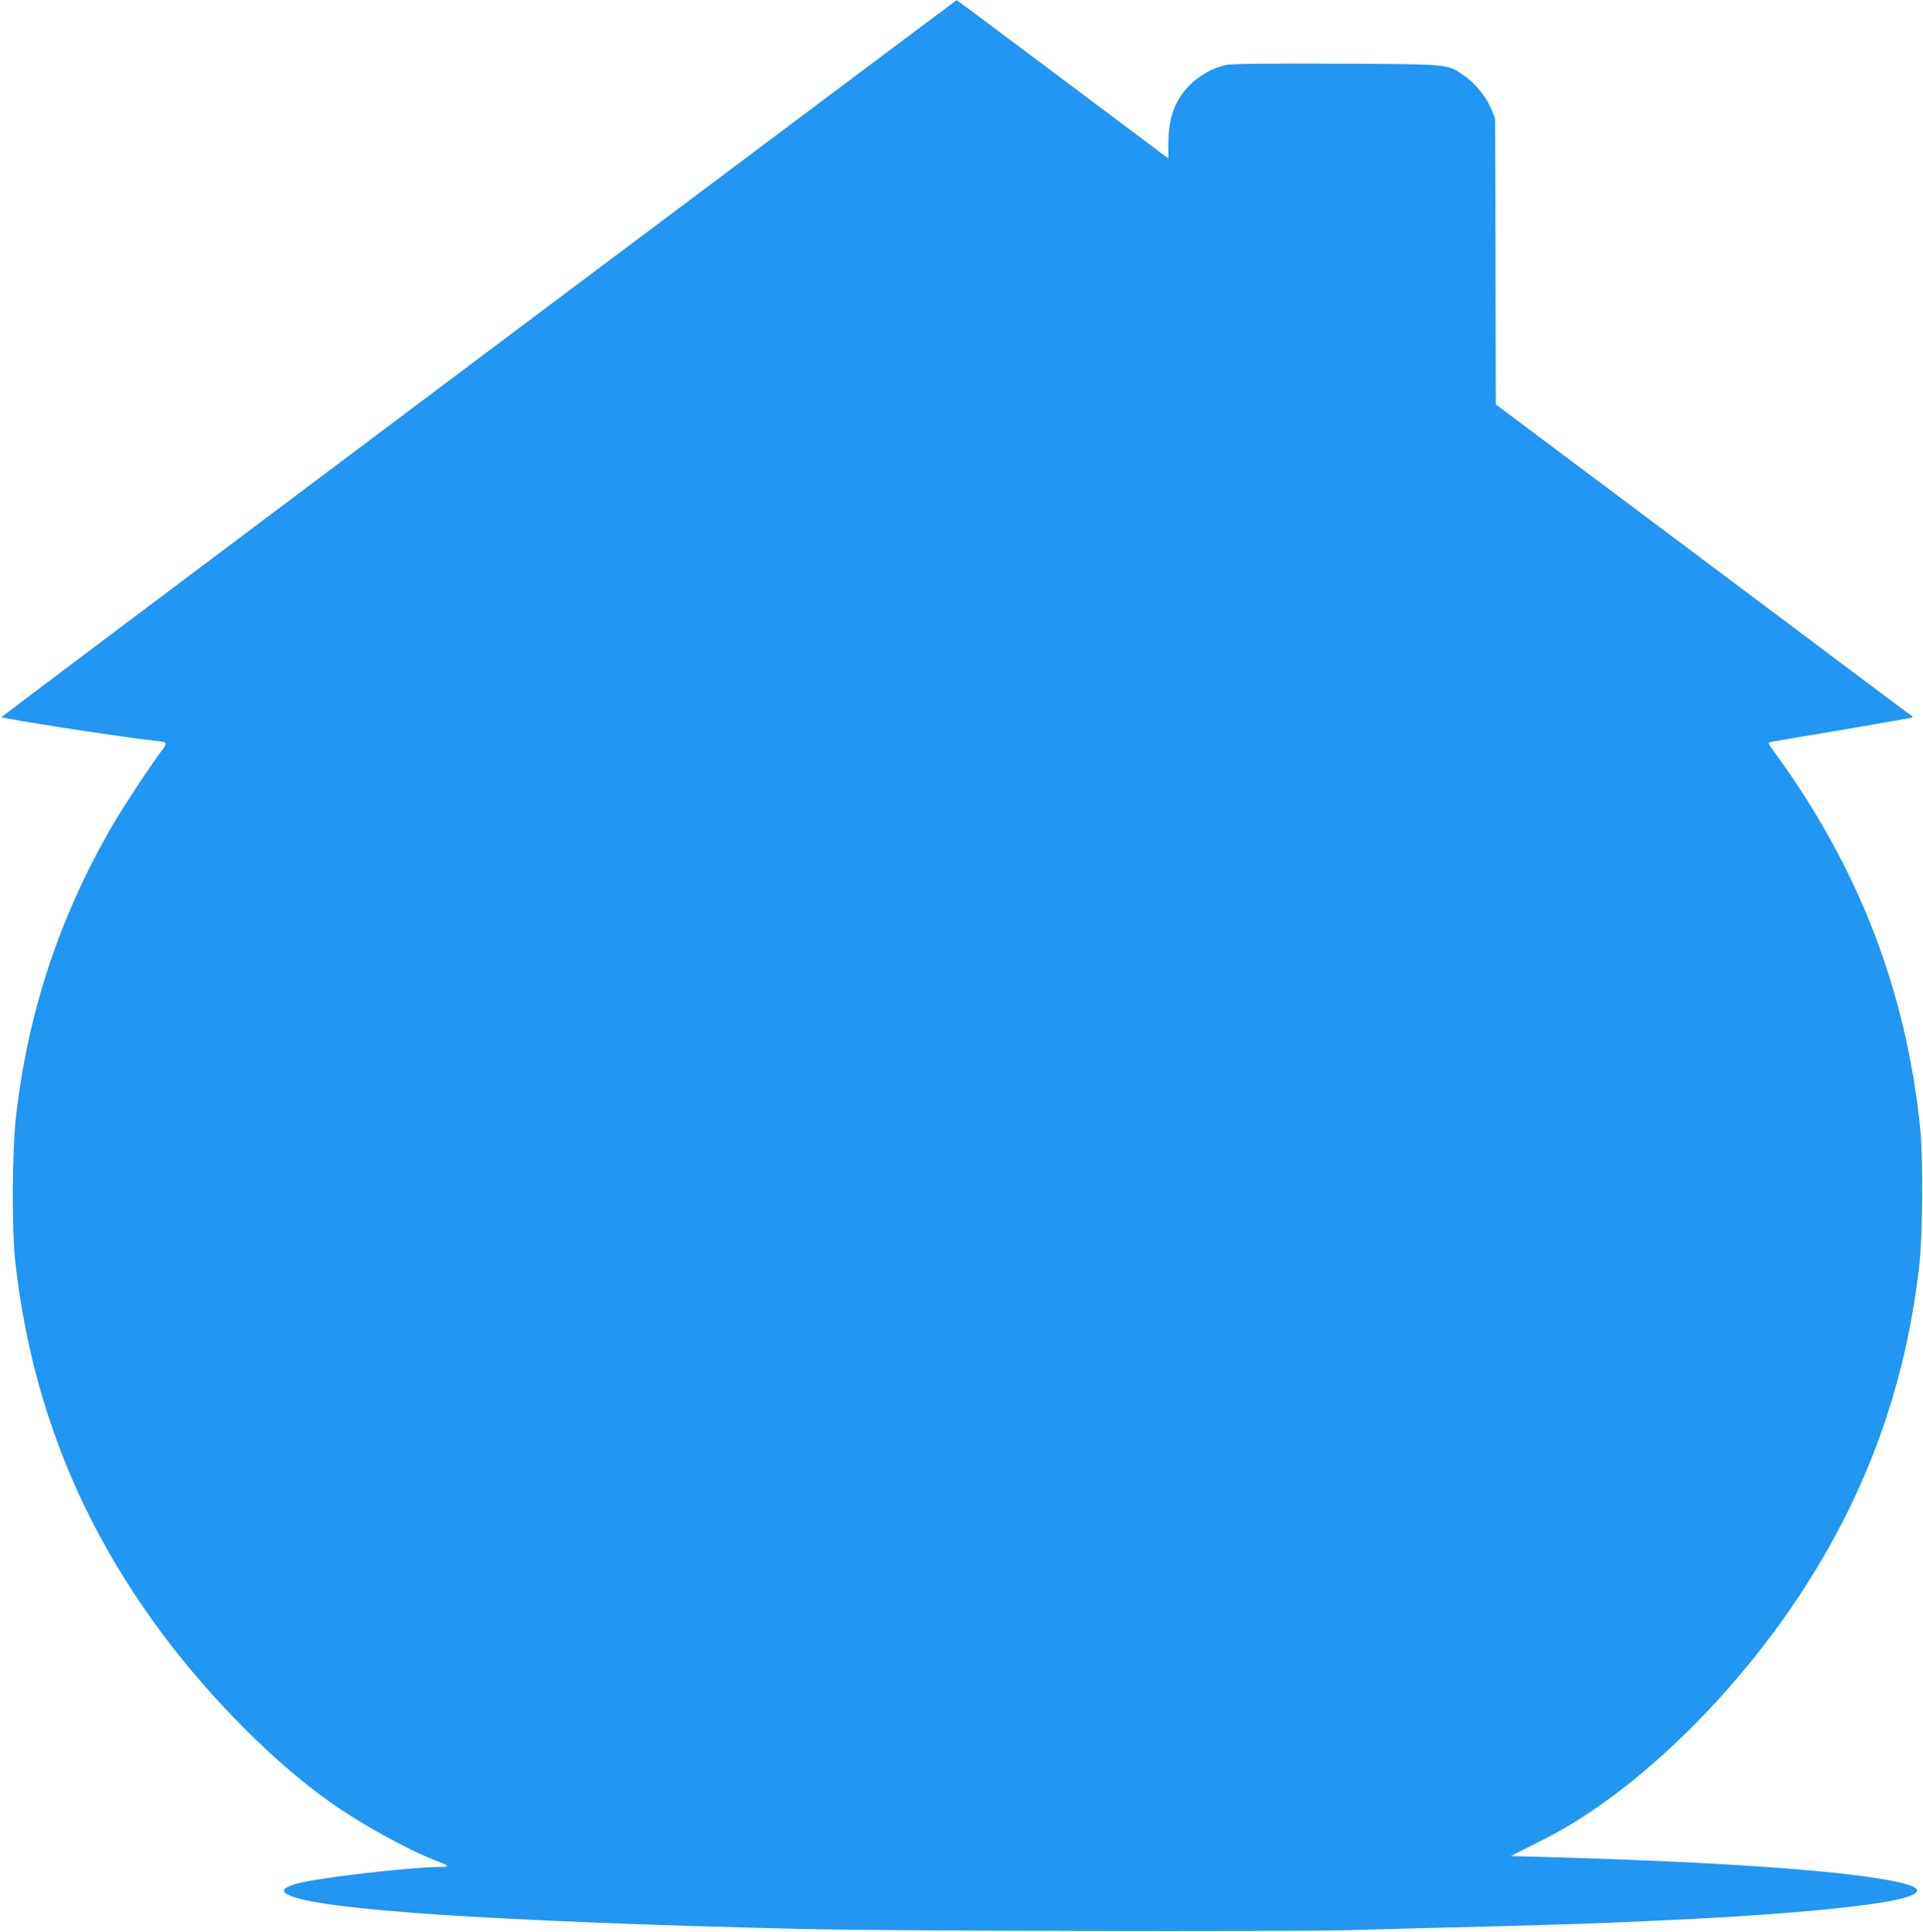 <?xml version="1.0" standalone="no"?>
<!DOCTYPE svg PUBLIC "-//W3C//DTD SVG 20010904//EN"
 "http://www.w3.org/TR/2001/REC-SVG-20010904/DTD/svg10.dtd">
<svg version="1.0" xmlns="http://www.w3.org/2000/svg"
 width="1274pt" height="1280pt" viewBox="0 0 1274 1280"
 preserveAspectRatio="xMidYMid meet">
<g transform="translate(0,1280) scale(0.1,-0.1)"
fill="#2196f3" stroke="none">
<path d="M3173 10427 c-1739 -1305 -3162 -2375 -3163 -2378 0 -10 795 -133
1000 -155 106 -11 105 -10 53 -79 -71 -95 -265 -390 -330 -505 -339 -591 -543
-1206 -624 -1881 -30 -246 -33 -780 -5 -1014 101 -868 396 -1635 902 -2345
328 -462 783 -928 1176 -1207 202 -144 511 -315 698 -388 97 -37 105 -45 44
-45 -211 0 -869 -78 -976 -116 -75 -26 -85 -45 -38 -69 192 -99 1364 -177
3395 -226 572 -14 3198 -19 3625 -8 173 5 587 16 920 24 572 15 727 20 1255
45 704 33 1287 88 1491 140 159 41 137 80 -68 119 -372 71 -1151 124 -2292
157 l-228 6 143 72 c79 39 178 91 219 116 544 318 1132 901 1553 1541 447 678
705 1395 794 2199 21 194 24 705 5 890 -94 920 -410 1736 -967 2497 -44 60
-45 63 -23 67 13 3 228 39 478 81 250 43 457 79 459 81 2 2 2 5 0 7 -2 1 -624
467 -1381 1035 l-1378 1032 -2 948 -3 947 -23 58 c-34 83 -107 174 -180 224
-119 81 -81 77 -846 81 -469 2 -696 -1 -733 -8 -86 -18 -183 -73 -245 -138
-98 -103 -137 -214 -138 -390 l0 -92 -700 525 c-385 289 -701 525 -702 524 -2
0 -1426 -1068 -3165 -2372z"/>
</g>
</svg>
